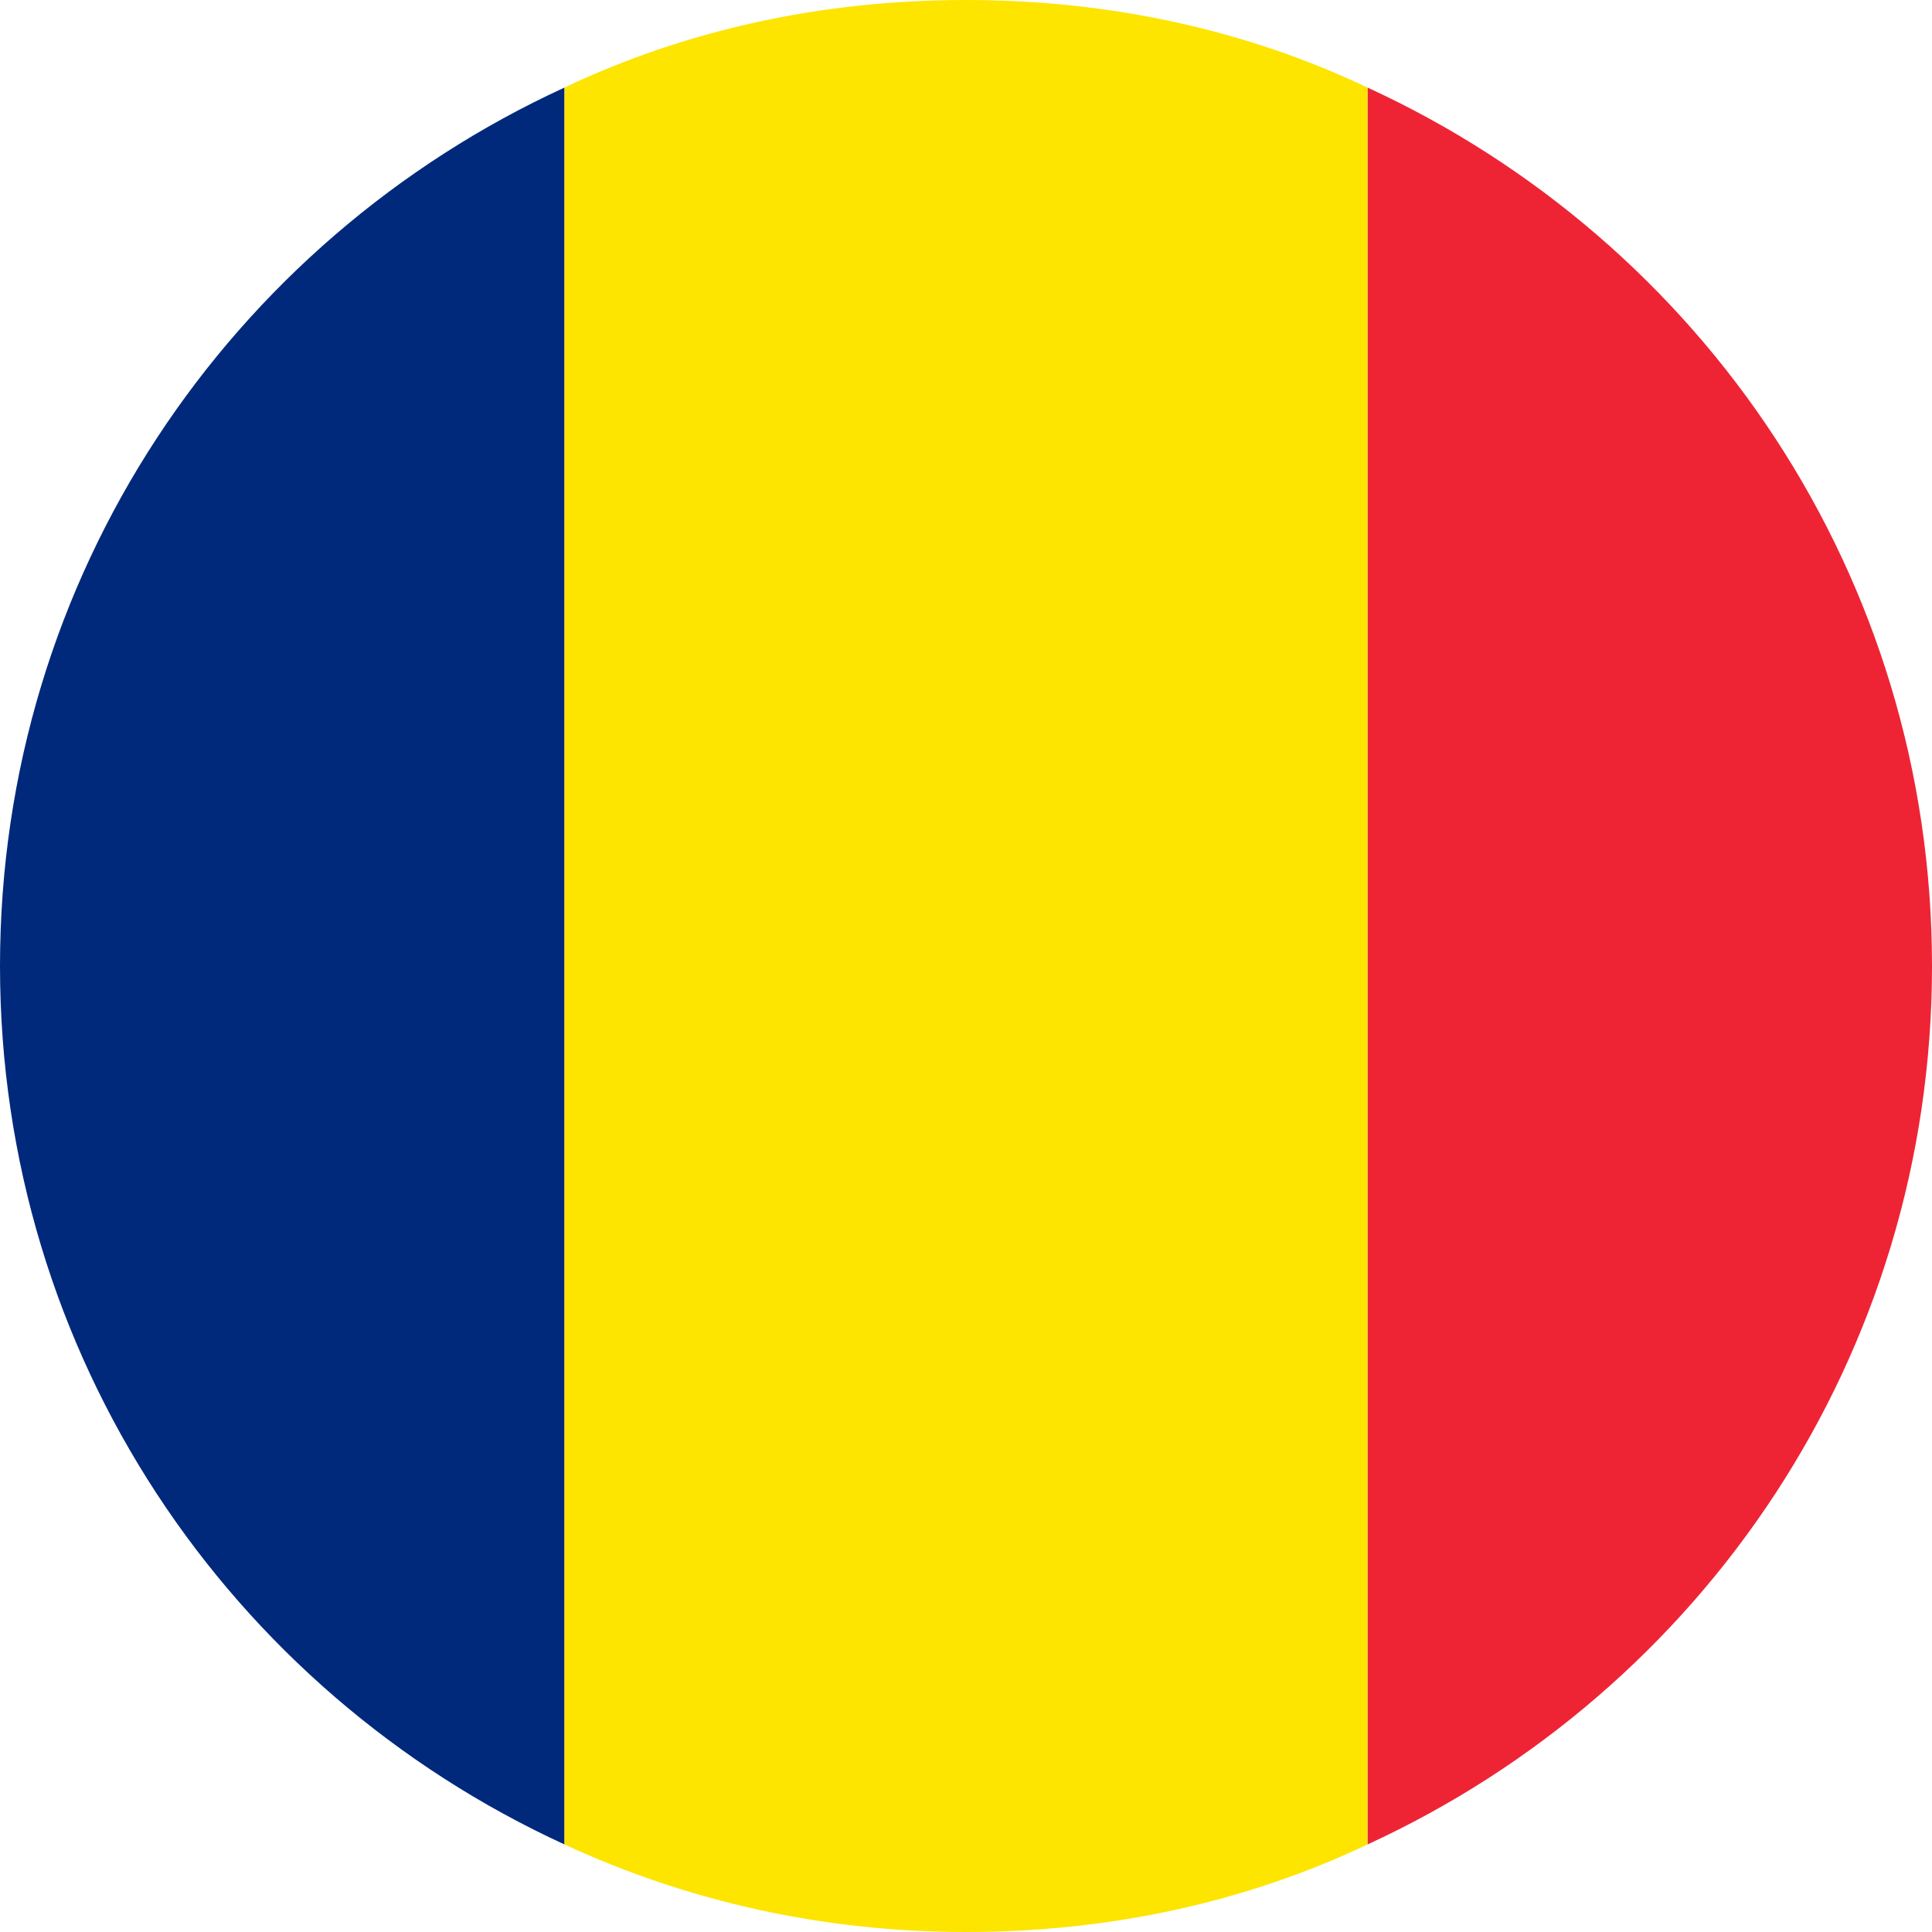 <svg width="64" height="64" viewBox="0 0 64 64" fill="none" xmlns="http://www.w3.org/2000/svg">
<path d="M0 32C0 44.9 7.6 56 18.7 61.1V2.9C7.6 8 0 19.1 0 32Z" fill="#00297B"/>
<path d="M64 32C64 19.1 56.4 8 45.3 2.9V61.1C56.4 56 64 44.9 64 32Z" fill="#EE2435"/>
<path d="M32 0C27.2 0 22.7 1 18.7 2.9V61.1C22.8 63 27.3 64 32 64C36.8 64 41.3 63 45.3 61.1V2.9C41.3 1 36.8 0 32 0Z" fill="#FDE500"/>
</svg>
